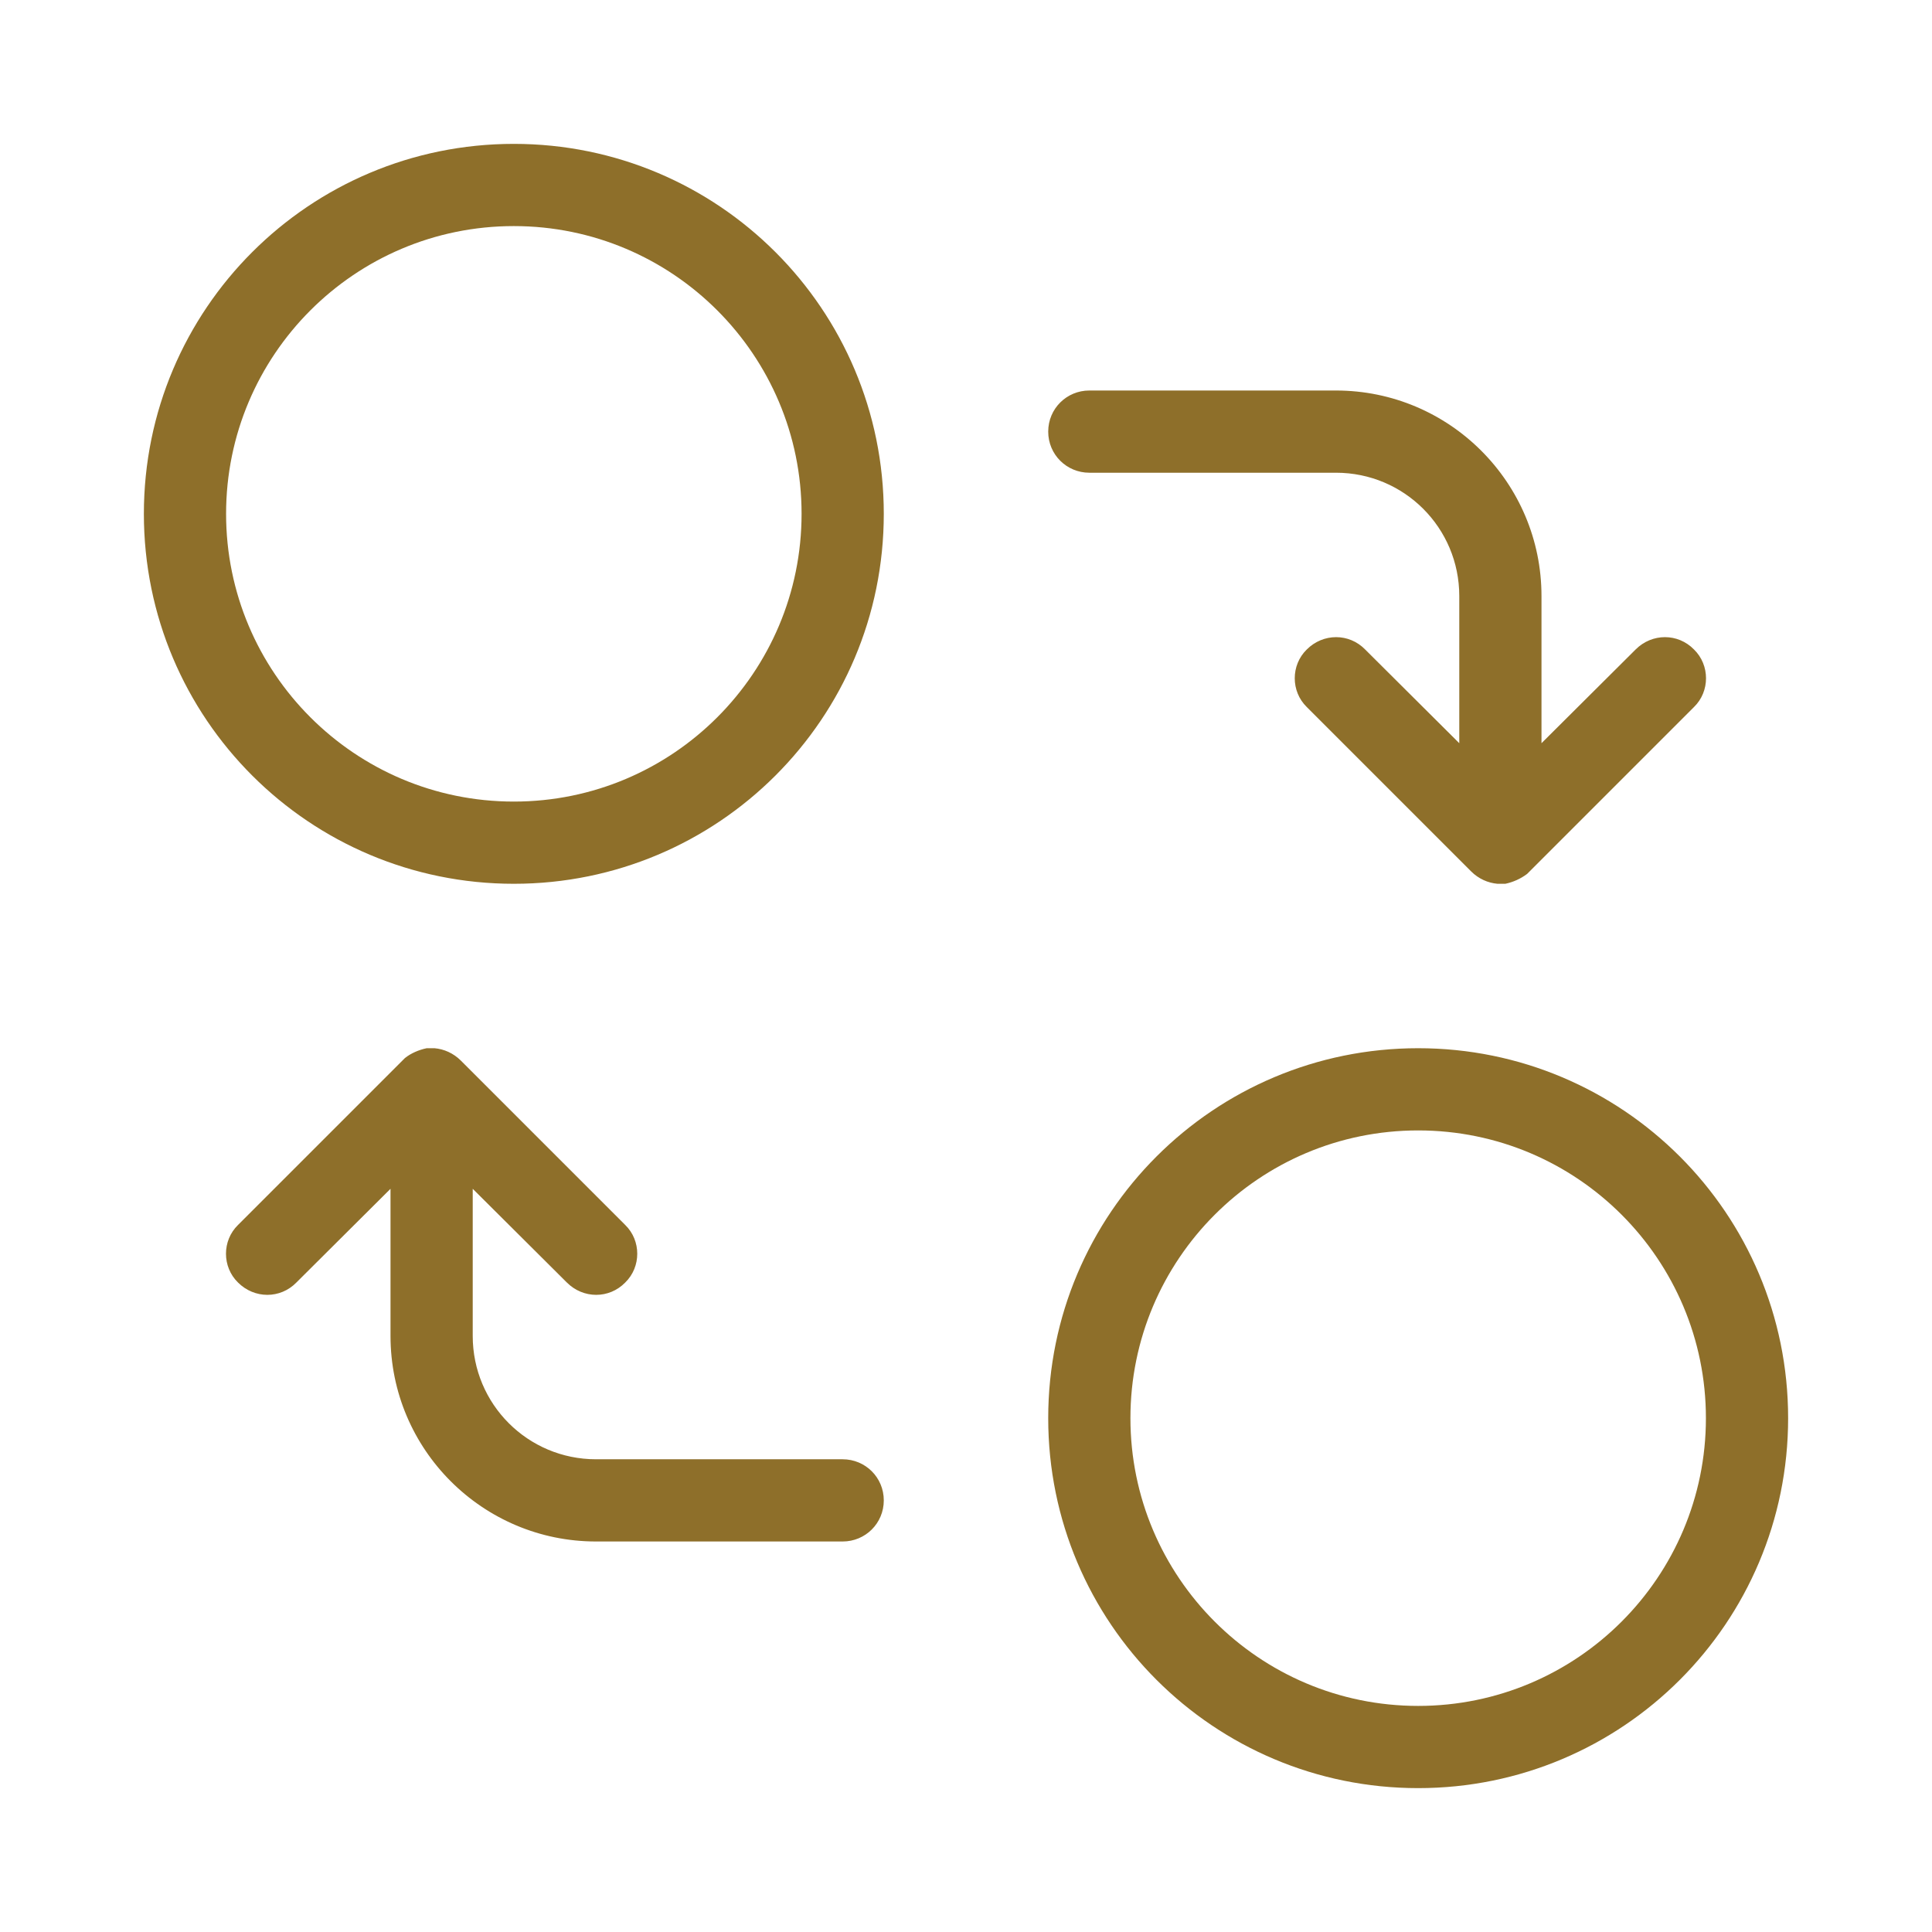 <?xml version="1.0" encoding="UTF-8"?><svg id="uuid-ffd83b00-13b0-4a76-ac25-63a9fa7dc421" xmlns="http://www.w3.org/2000/svg" viewBox="0 0 47 47"><path d="M21.5,36.5c0,.56-.45,1-1,1h-6c-2.76,0-5-2.24-5-5v-3.58l-2.29,2.28c-.39.4-1.02.4-1.42,0-.39-.38-.39-1.02,0-1.4l4-4s.04-.04.06-.06c.15-.12.34-.2.53-.24h.19c.23.02.46.12.64.3l4,4c.39.38.39,1.02,0,1.4-.39.4-1.02.4-1.42,0l-2.29-2.28v3.58c0,1.66,1.34,3,3,3h6c.55,0,1,.44,1,1ZM26.5,9.5c-.55,0-1,.44-1,1s.45,1,1,1h6c1.66,0,3,1.34,3,3v3.58l-2.29-2.28c-.39-.4-1.02-.4-1.42,0-.39.38-.39,1.02,0,1.4l4,4c.18.18.41.28.64.3h.19c.19-.04.37-.12.53-.24.02-.02.04-.04.06-.06l4-4c.39-.38.39-1.02,0-1.4-.39-.4-1.02-.4-1.42,0l-2.29,2.28v-3.58c0-2.76-2.24-5-5-5h-6ZM43.5,34.5c0,4.98-4.03,9-9,9s-9-4.02-9-9,4.03-9,9-9,9,4.02,9,9ZM41.5,34.5c0,3.86-3.13,7-7,7s-7-3.14-7-7,3.13-7,7-7,7,3.14,7,7ZM21.5,12.5c0,4.98-4.03,9-9,9S3.5,17.48,3.5,12.5,7.53,3.5,12.5,3.5s9,4.02,9,9ZM19.5,12.5c0,3.86-3.13,7-7,7s-7-3.14-7-7,3.13-7,7-7,7,3.14,7,7Z" fill="#8e6f2a" fill-rule="evenodd"/></svg>